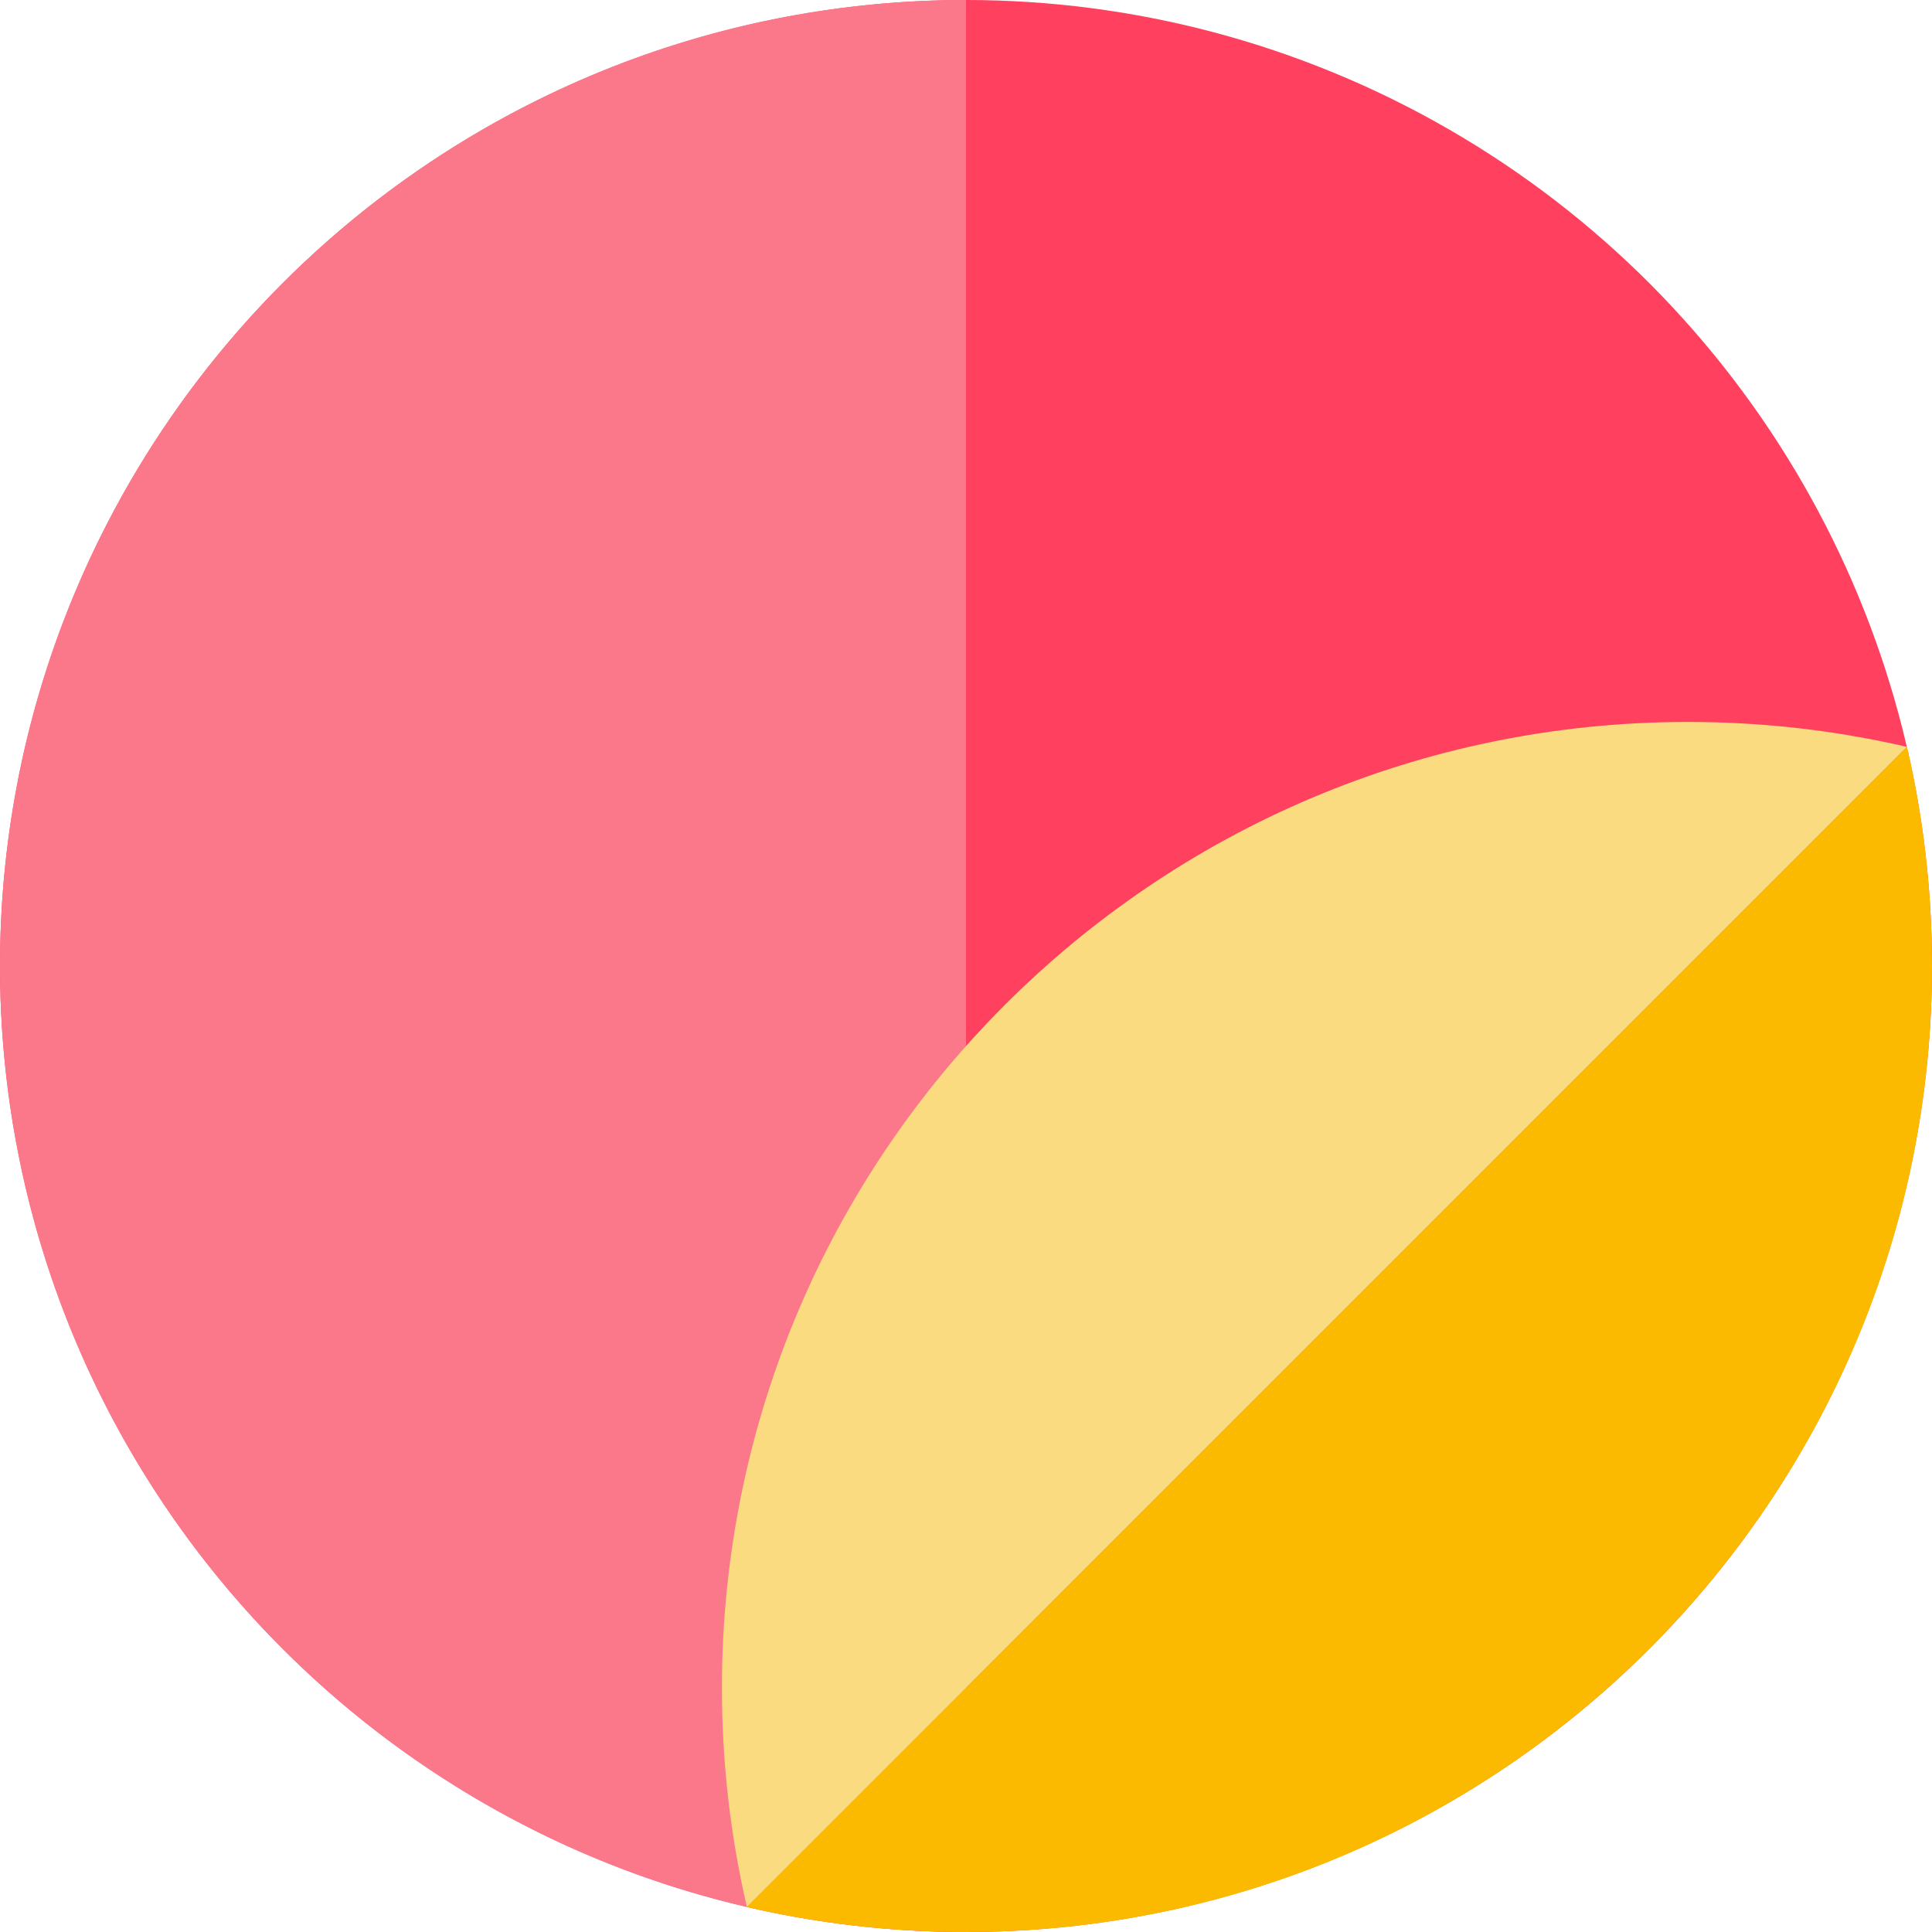 <?xml version="1.0" encoding="iso-8859-1"?>
<!-- Uploaded to: SVG Repo, www.svgrepo.com, Generator: SVG Repo Mixer Tools -->
<svg height="800px" width="800px" version="1.1" id="Layer_1" xmlns="http://www.w3.org/2000/svg" xmlns:xlink="http://www.w3.org/1999/xlink" 
	 viewBox="0 0 512 512" xml:space="preserve">
<circle style="fill:#FF405F;" cx="256" cy="256" r="256"/>
<path style="fill:#FB788A;" d="M256,0C114.615,0,0,114.615,0,256s114.615,256,256,256V0z"/>
<path style="fill:#FBDB80;" d="M197.939,505.384c-4.326-18.656-6.615-38.092-6.615-58.062c0-141.385,114.615-256,256-256
	c19.971,0,39.406,2.289,58.061,6.615L197.939,505.384z"/>
<path style="fill:#FBBA00;" d="M197.938,505.385C216.594,509.711,236.029,512,256,512c141.385,0,256-114.615,256-256
	c0-19.971-2.289-39.407-6.616-58.062L197.938,505.385z"/>
</svg>